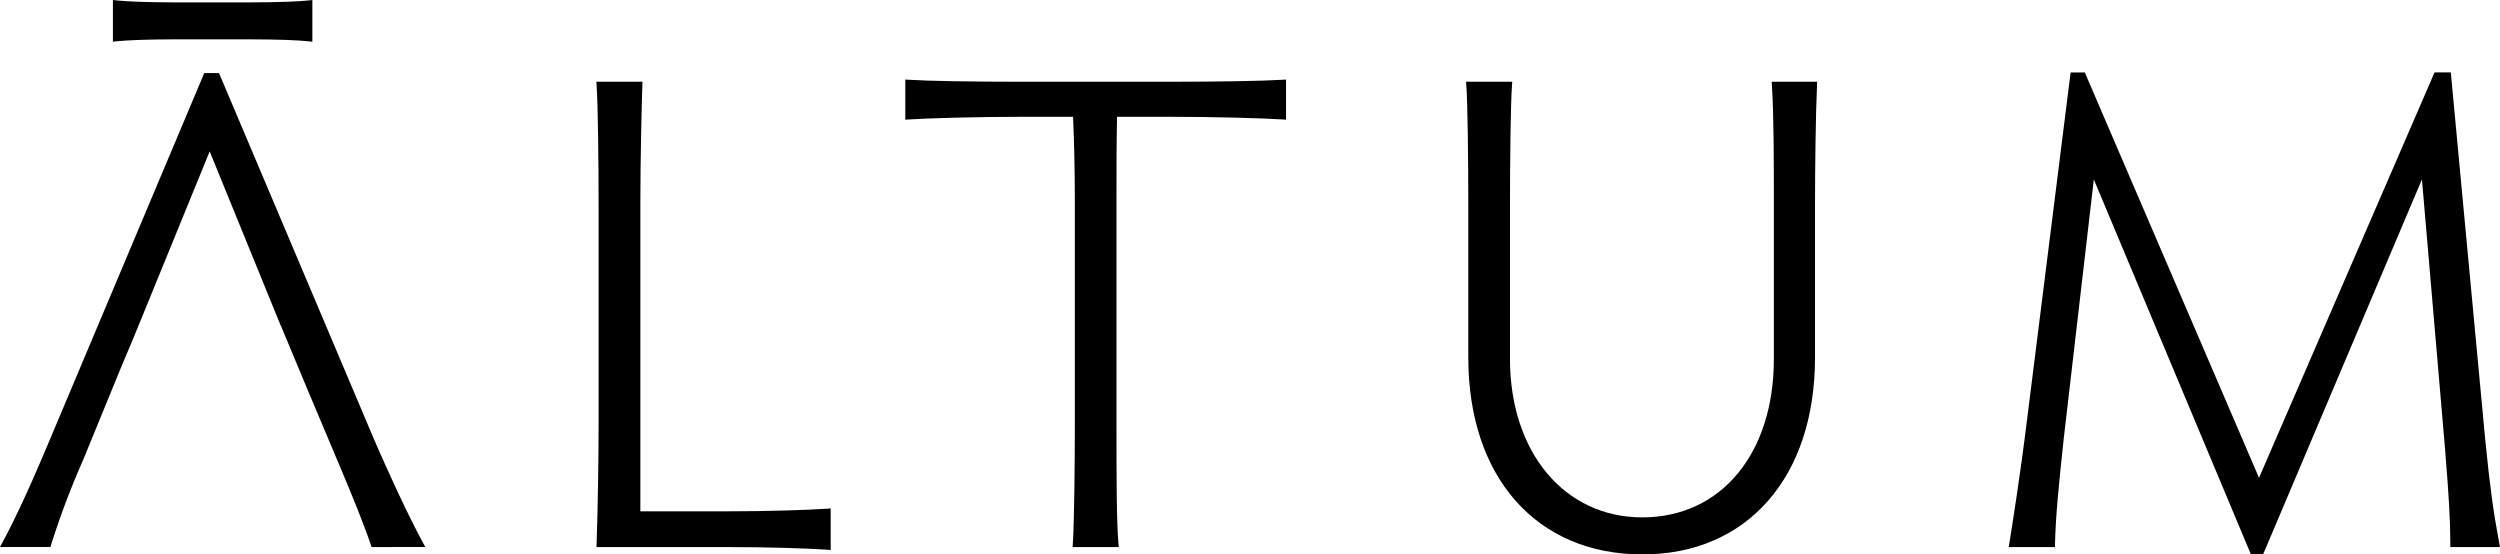 <?xml version="1.0" encoding="UTF-8"?>
<svg xmlns="http://www.w3.org/2000/svg" xmlns:xlink="http://www.w3.org/1999/xlink" id="altum_logo" width="141" height="31.269" viewBox="0 0 141 31.269">
  <defs>
    <clipPath id="clip-path">
      <rect id="Rectangle_2226" data-name="Rectangle 2226" width="141" height="31.269"></rect>
    </clipPath>
  </defs>
  <g id="Group_3052" data-name="Group 3052" transform="translate(0 0)" clip-path="url(#clip-path)">
    <path id="Path_38178" data-name="Path 38178" d="M20.958,32.622l-.041-.118c-.372-1.09-.936-2.511-1.884-4.754L17.29,23.614l-1.425-3.42-.052-.109-3.987-9.778-4.3,10.527-.686,1.626L4.688,27.712a45.743,45.743,0,0,0-1.805,4.78l-.035.129H0l.139-.258c.944-1.752,1.909-3.982,2.644-5.73L11.52,5.891h.833l8.779,20.742c1.066,2.436,1.98,4.365,2.715,5.73l.139.258Z" transform="translate(0 -1.769)"></path>
    <path id="Path_38179" data-name="Path 38179" d="M61.094,32.983c-1.092-.073-3.211-.151-5.885-.151H48.073l.006-.181c.073-2.023.113-4.993.113-6.76V13.531c0-2.437-.036-5.59-.113-6.754l-.013-.187h2.6l-.006.181c-.032.951-.113,4.019-.113,6.76V30.819h4.663c2.667,0,4.788-.078,5.885-.151l.187-.013V33Z" transform="translate(-14.431 -1.979)"></path>
    <path id="Path_38180" data-name="Path 38180" d="M82.4,32.778l.012-.186c.077-1.2.113-4.346.113-6.755V13.213c0-1.639-.04-3.42-.1-4.7h-2.9c-2.623,0-5.243.078-6.376.15l-.186.012V6.411l.186.012c1.083.07,3.525.113,6.376.113H87.8c2.853,0,5.385-.044,6.452-.113l.186-.012V8.674l-.186-.012c-1.134-.073-3.78-.15-6.452-.15H84.906c-.033,1.379-.033,3.215-.033,4.7V25.837c0,2.619,0,5.586.113,6.749l.019.192Z" transform="translate(-21.904 -1.925)"></path>
    <path id="Path_38181" data-name="Path 38181" d="M128.1,33.248c-5.962,0-9.813-4.357-9.813-11.1V13.531c0-2.518-.035-5.706-.113-6.753l-.014-.188h2.607l-.015.188c-.077,1.045-.113,4.233-.113,6.753v8.693c0,5.261,3.068,8.935,7.46,8.935,4.44,0,7.422-3.59,7.422-8.935V13.531c0-2.183,0-5.173-.113-6.753L135.4,6.59h2.563l-.008.183c-.074,1.645-.113,4.645-.113,6.758v8.618c0,6.742-3.822,11.1-9.738,11.1" transform="translate(-35.475 -1.979)"></path>
    <path id="Path_38182" data-name="Path 38182" d="M175.56,33.02,166.7,11.871,165,26.515c-.263,2.448-.453,4.306-.49,5.919l0,.171H161.9l.033-.2c.139-.857.619-3.881.982-6.835l2.476-19.733h.8L176.017,28.7l9.9-22.866h.916l1.943,20.721c.266,2.66.451,4.025.792,5.843l.038.207h-2.8V32.43c0-1.283-.076-2.644-.3-5.391l-1.3-15.172L176.246,33.02Z" transform="translate(-48.608 -1.751)"></path>
    <path id="Path_38183" data-name="Path 38183" d="M20.151,2.33c-.57-.066-1.9-.111-3.309-.111H12.575c-1.387,0-2.7.045-3.273.111l-.2.022V0l.2.023c.571.066,1.886.111,3.273.111h4.267c1.409,0,2.739-.044,3.309-.111l.2-.023V2.353Z" transform="translate(-2.734 0)"></path>
  </g>
</svg>
